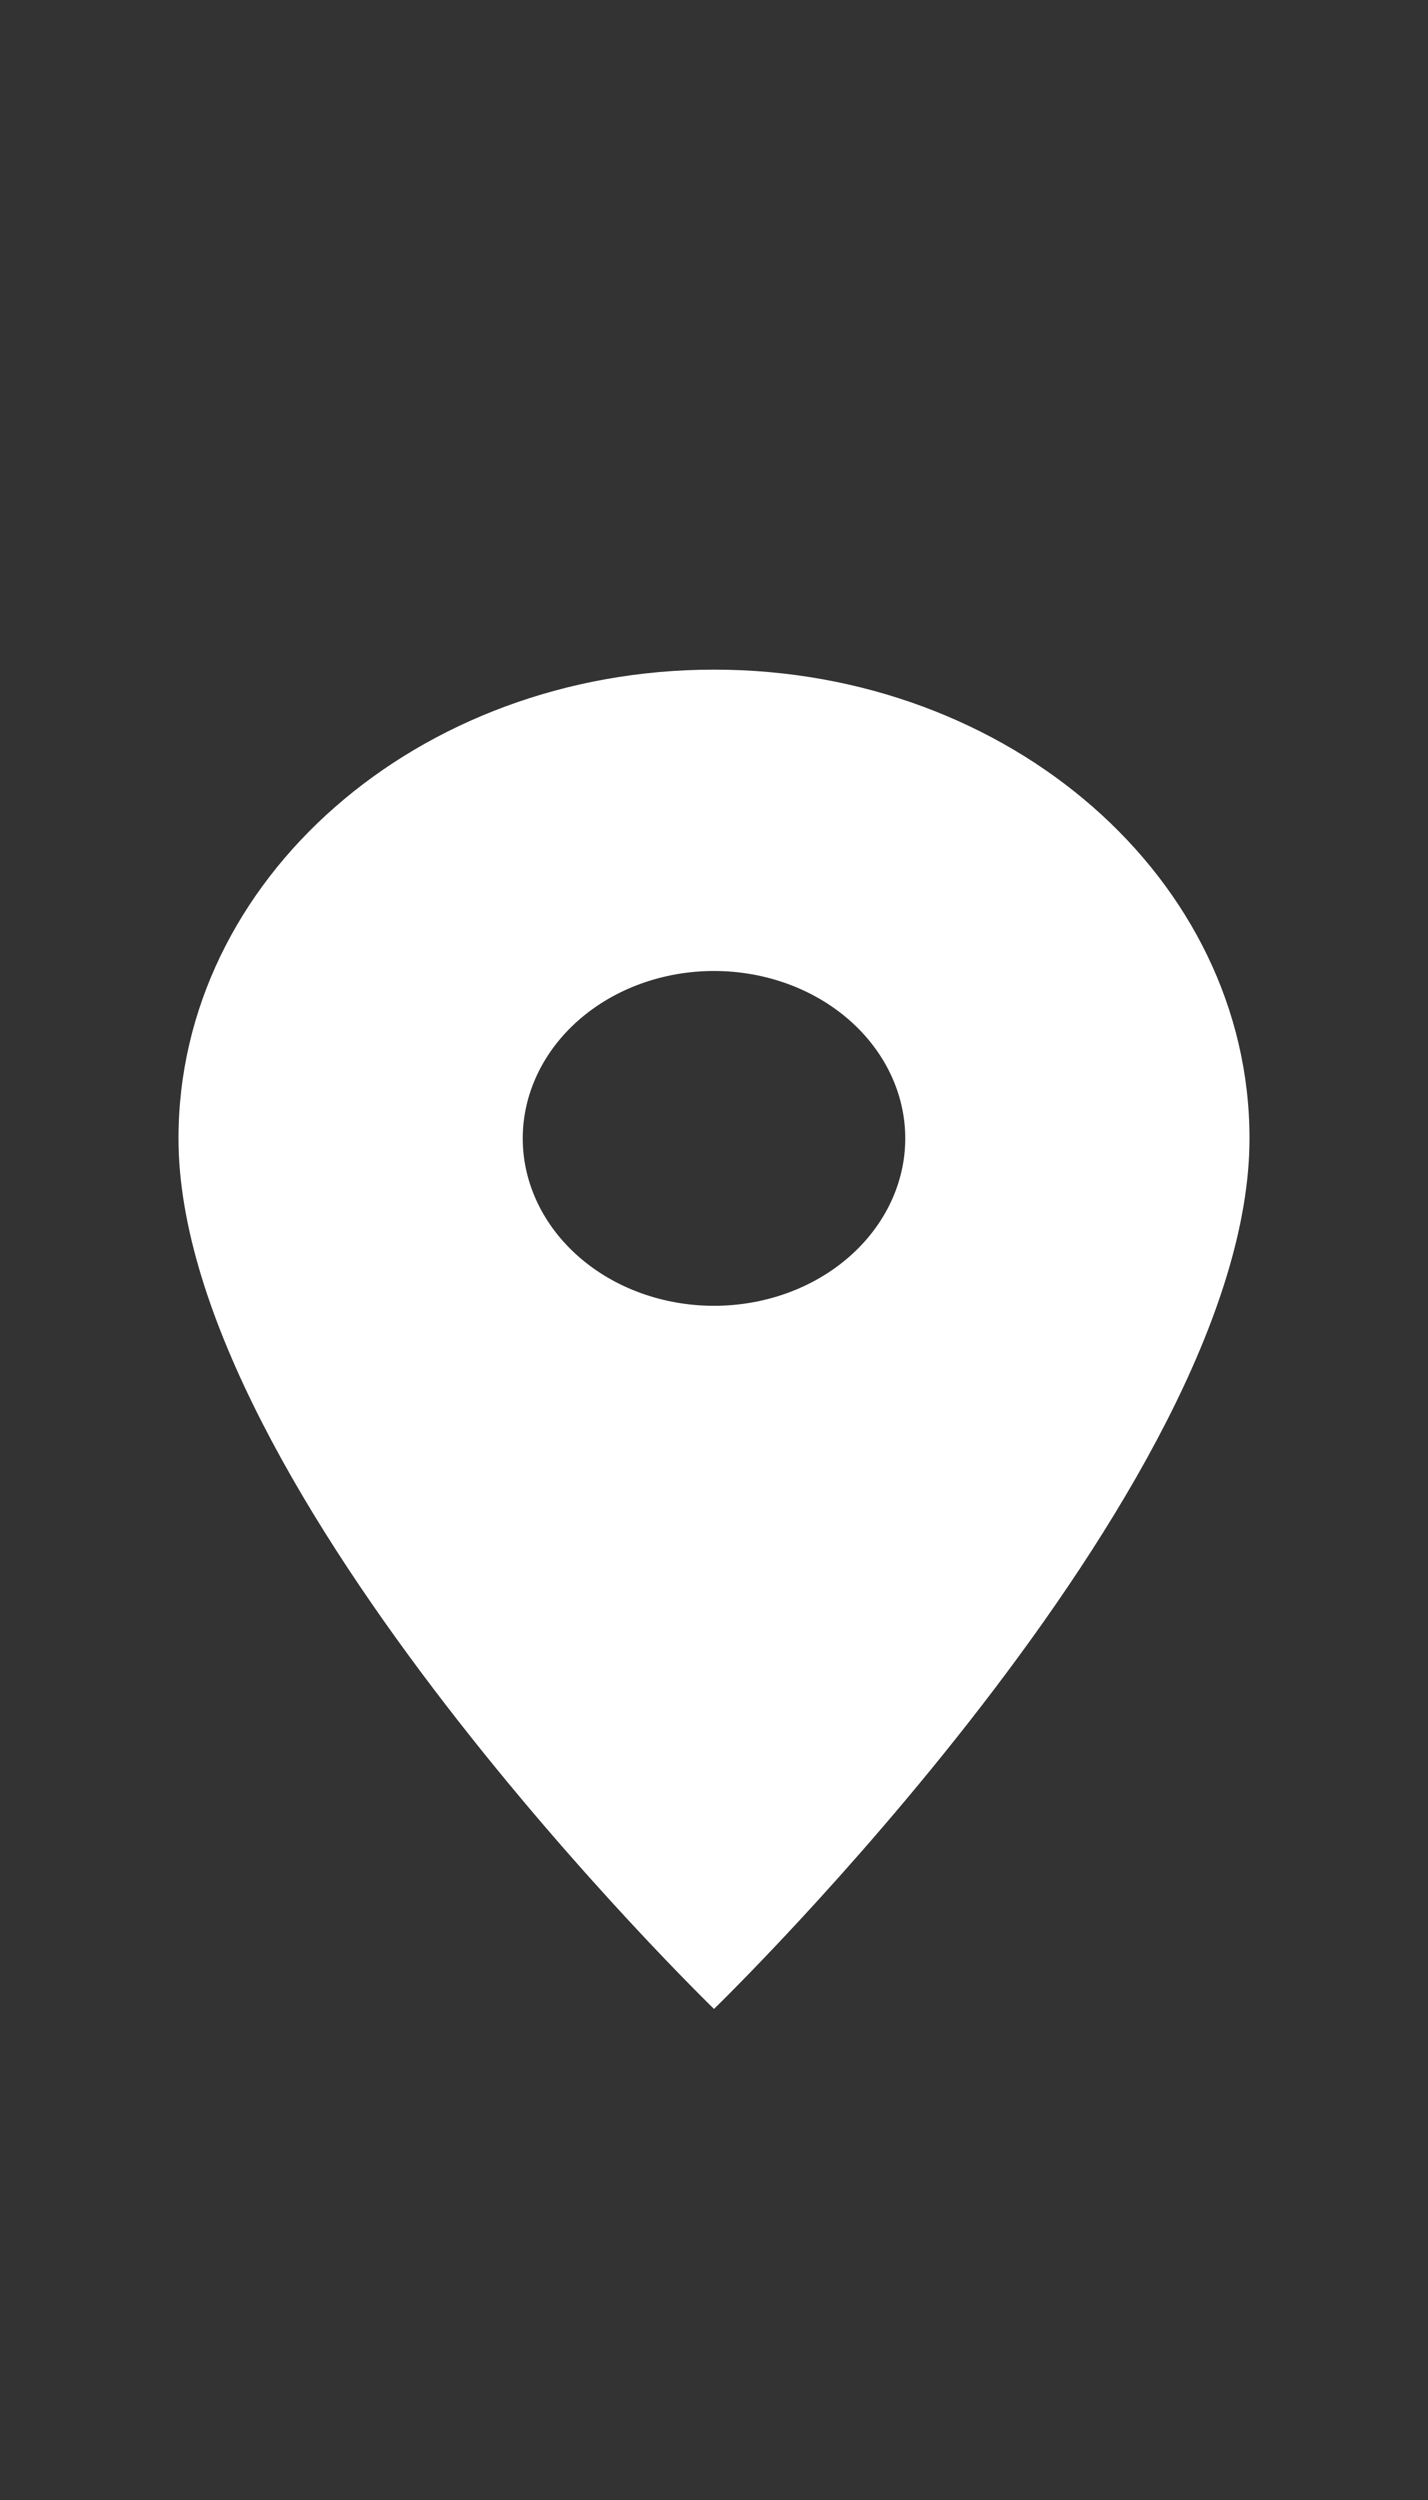 <svg width="16" height="28" viewBox="0 0 16 28" fill="none" xmlns="http://www.w3.org/2000/svg">
<rect x="0" y="0" width="16" height="28" fill="#333333" stroke="none"/>
<path d="M8 7.5C4.683 7.5 2 9.848 2 12.75C2 16.688 8 22.5 8 22.5C8 22.5 14 16.688 14 12.75C14 9.848 11.317 7.5 8 7.5ZM8 14.625C7.432 14.625 6.887 14.428 6.485 14.076C6.083 13.724 5.857 13.247 5.857 12.75C5.857 12.253 6.083 11.776 6.485 11.424C6.887 11.072 7.432 10.875 8 10.875C8.568 10.875 9.113 11.072 9.515 11.424C9.917 11.776 10.143 12.253 10.143 12.75C10.143 13.247 9.917 13.724 9.515 14.076C9.113 14.428 8.568 14.625 8 14.625Z" fill="white"/>
</svg>
